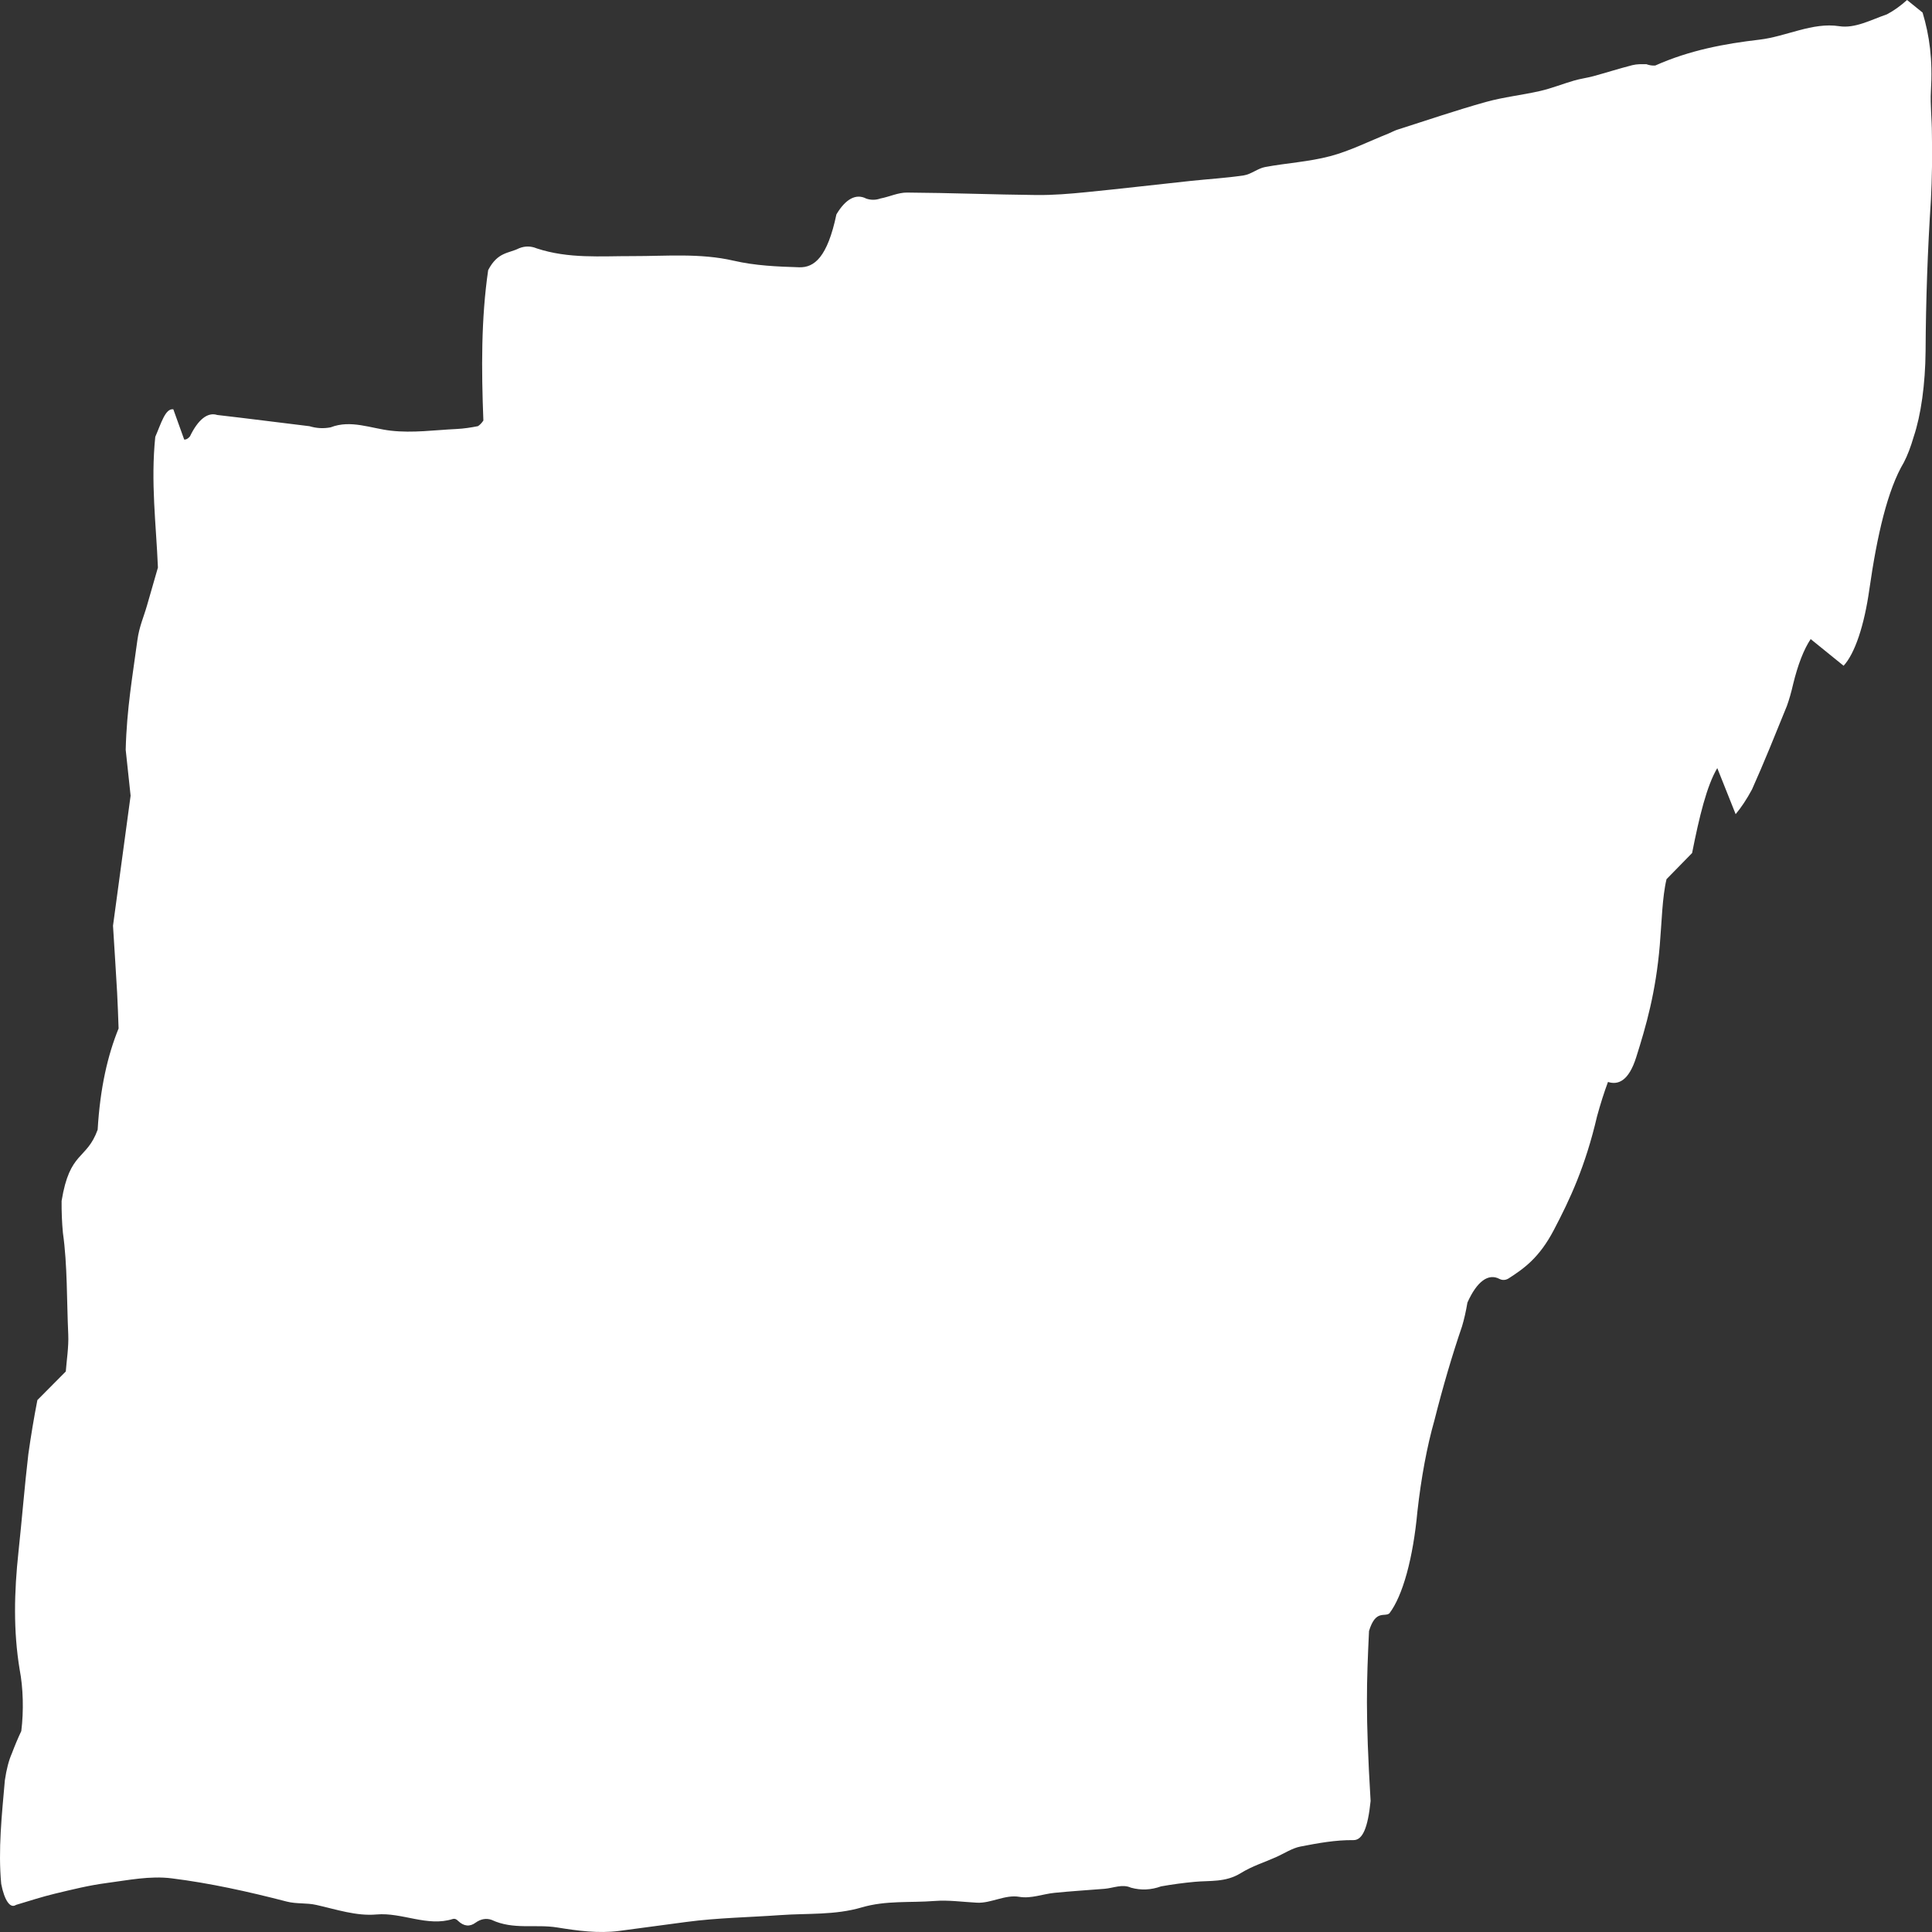 <svg width="128" height="128" viewBox="0 0 128 128" fill="none" xmlns="http://www.w3.org/2000/svg">
<rect x="0" y="0" width="128" height="128" fill="#333333" stroke="none"/>
<g clip-path="url(#clip0_183_6963)">
<path d="M10.287 28.942C10.671 28.064 10.953 27.038 11.483 27.117L12.205 29.124C12.334 29.132 12.463 29.059 12.585 28.91C13.128 27.786 13.761 27.29 14.392 27.493C16.429 27.727 18.466 27.991 20.503 28.237C20.971 28.379 21.441 28.404 21.909 28.311C23.245 27.791 24.569 28.385 25.899 28.534C27.349 28.701 28.803 28.49 30.256 28.422C30.725 28.399 31.196 28.327 31.665 28.234C31.788 28.157 31.909 28.032 32.025 27.863C31.891 24.461 31.873 21.118 32.343 17.895C32.977 16.679 33.7 16.798 34.388 16.45C34.779 16.292 35.173 16.294 35.563 16.458C37.675 17.152 39.793 16.963 41.908 16.968C44.142 16.973 46.378 16.758 48.607 17.272C50.054 17.605 51.498 17.663 52.946 17.708C53.948 17.739 54.817 17.047 55.415 14.203C56.028 13.171 56.718 12.807 57.394 13.159C57.705 13.263 58.018 13.261 58.329 13.151C58.916 13.041 59.502 12.754 60.088 12.758C62.951 12.777 65.815 12.892 68.678 12.921C69.773 12.932 70.869 12.841 71.964 12.732C74.275 12.505 76.585 12.23 78.896 11.985C80.069 11.86 81.242 11.796 82.413 11.618C82.88 11.548 83.341 11.155 83.808 11.068C85.249 10.798 86.695 10.725 88.135 10.345C89.424 10.005 90.706 9.359 91.991 8.847C92.185 8.769 92.378 8.656 92.572 8.595C94.524 7.973 96.475 7.307 98.428 6.76C99.636 6.423 100.849 6.302 102.058 6.023C102.801 5.852 103.542 5.553 104.284 5.339C104.712 5.214 105.141 5.162 105.569 5.046C106.428 4.812 107.286 4.537 108.144 4.318C108.455 4.239 108.768 4.251 109.08 4.254C109.274 4.326 109.468 4.355 109.663 4.342C111.956 3.32 114.269 2.896 116.573 2.627C118.335 2.422 120.081 1.46 121.852 1.735C122.901 1.899 123.962 1.311 125.015 0.949C125.463 0.713 125.908 0.396 126.347 0L127.377 0.834C127.834 2.362 128.055 3.934 127.928 6.041C127.876 6.919 127.993 7.899 127.993 8.838C128.024 10.313 128.002 11.797 127.928 13.254C127.711 16.542 127.593 19.897 127.575 23.268C127.565 24.347 127.49 25.407 127.355 26.381C127.219 27.356 127.027 28.223 126.789 28.929C126.595 29.601 126.375 30.176 126.134 30.639C125.057 32.446 124.363 35.459 123.851 39.037C123.682 40.236 123.443 41.303 123.149 42.175C122.856 43.046 122.514 43.704 122.144 44.108L119.962 42.341C119.512 43.012 119.113 44.035 118.799 45.329C118.678 45.86 118.54 46.342 118.388 46.766C117.625 48.646 116.864 50.543 116.077 52.297C115.729 52.946 115.365 53.495 114.991 53.94L113.774 50.888C113.078 52.06 112.584 54.097 112.106 56.515L110.412 58.247C110.128 59.426 110.094 61.101 109.965 62.624C109.699 65.756 109.057 67.975 108.403 70.047C107.903 71.632 107.2 71.895 106.533 71.682C106.275 72.377 106.032 73.139 105.808 73.962C105.029 77.294 104.02 79.444 102.941 81.5C101.98 83.332 100.971 84.042 99.934 84.708C99.741 84.82 99.545 84.829 99.352 84.737C98.61 84.336 97.85 84.892 97.221 86.298C97.123 86.88 97.002 87.412 96.862 87.878C96.208 89.791 95.597 91.871 95.034 94.099C94.543 95.828 94.159 97.884 93.907 100.14C93.765 101.671 93.525 103.072 93.204 104.24C92.882 105.408 92.489 106.313 92.052 106.887C91.739 107.156 91.143 106.61 90.701 108.058C90.542 111.477 90.457 113.491 90.806 119.319C90.624 121.098 90.278 121.92 89.666 121.913C88.494 121.898 87.321 122.112 86.15 122.34C85.607 122.445 85.069 122.806 84.526 123.046C83.751 123.391 82.969 123.627 82.201 124.101C81.189 124.724 80.171 124.58 79.154 124.676C78.41 124.744 77.666 124.845 76.923 124.977C76.261 125.218 75.594 125.247 74.93 125.064C74.354 124.802 73.757 125.093 73.169 125.139C72.072 125.226 70.974 125.295 69.877 125.404C69.096 125.478 68.312 125.805 67.534 125.67C66.591 125.506 65.665 126.106 64.728 126.059C63.791 126.011 62.848 125.871 61.909 125.945C60.304 126.071 58.702 125.898 57.094 126.37C55.303 126.896 53.495 126.751 51.694 126.881C49.62 127.029 47.544 127.058 45.472 127.334C43.986 127.532 42.501 127.73 41.017 127.929C39.641 128.106 38.279 127.92 36.911 127.699C35.465 127.466 34.014 127.872 32.57 127.196C32.218 127.072 31.862 127.133 31.515 127.377C31.131 127.667 30.731 127.629 30.352 127.266C30.24 127.146 30.122 127.102 30.005 127.136C28.317 127.677 26.639 126.69 24.95 126.838C23.622 126.959 22.289 126.505 20.959 126.207C20.306 126.058 19.654 126.152 18.998 125.984C16.46 125.326 13.918 124.763 11.375 124.445C9.929 124.264 8.477 124.57 7.029 124.76C5.896 124.909 4.764 125.19 3.632 125.462C2.774 125.669 1.916 125.949 1.059 126.205C0.874 126.332 0.682 126.268 0.508 126.02C0.334 125.773 0.185 125.353 0.08 124.814C-0.132 122.55 0.123 120.236 0.322 117.949C0.427 117.23 0.585 116.621 0.781 116.182C0.983 115.646 1.193 115.147 1.411 114.687C1.493 114.031 1.526 113.315 1.507 112.604C1.488 111.894 1.418 111.21 1.303 110.617C0.876 108.036 0.938 105.47 1.224 102.813C1.454 100.672 1.629 98.457 1.877 96.347C2.052 95.104 2.253 93.905 2.477 92.759L4.359 90.863C4.411 90.15 4.559 89.228 4.522 88.41C4.418 86.166 4.472 83.823 4.168 81.678C4.104 80.996 4.075 80.282 4.081 79.567C4.622 76.229 5.732 76.878 6.47 74.846C6.634 72.059 7.14 69.9 7.857 68.138C7.825 67.315 7.804 66.536 7.76 65.772C7.678 64.325 7.584 62.887 7.487 61.332L8.653 52.717L8.328 49.677C8.395 46.95 8.794 44.726 9.101 42.421C9.223 41.514 9.52 40.882 9.736 40.127C9.98 39.277 10.225 38.428 10.463 37.6C10.341 34.674 9.979 31.972 10.287 28.942Z" fill="#FFF" fill-opacity="1.0"/>
</g>
<defs>
<clipPath id="clip0_183_6963">
<rect width="128" height="128" fill="white"/>
</clipPath>
</defs>
</svg>
